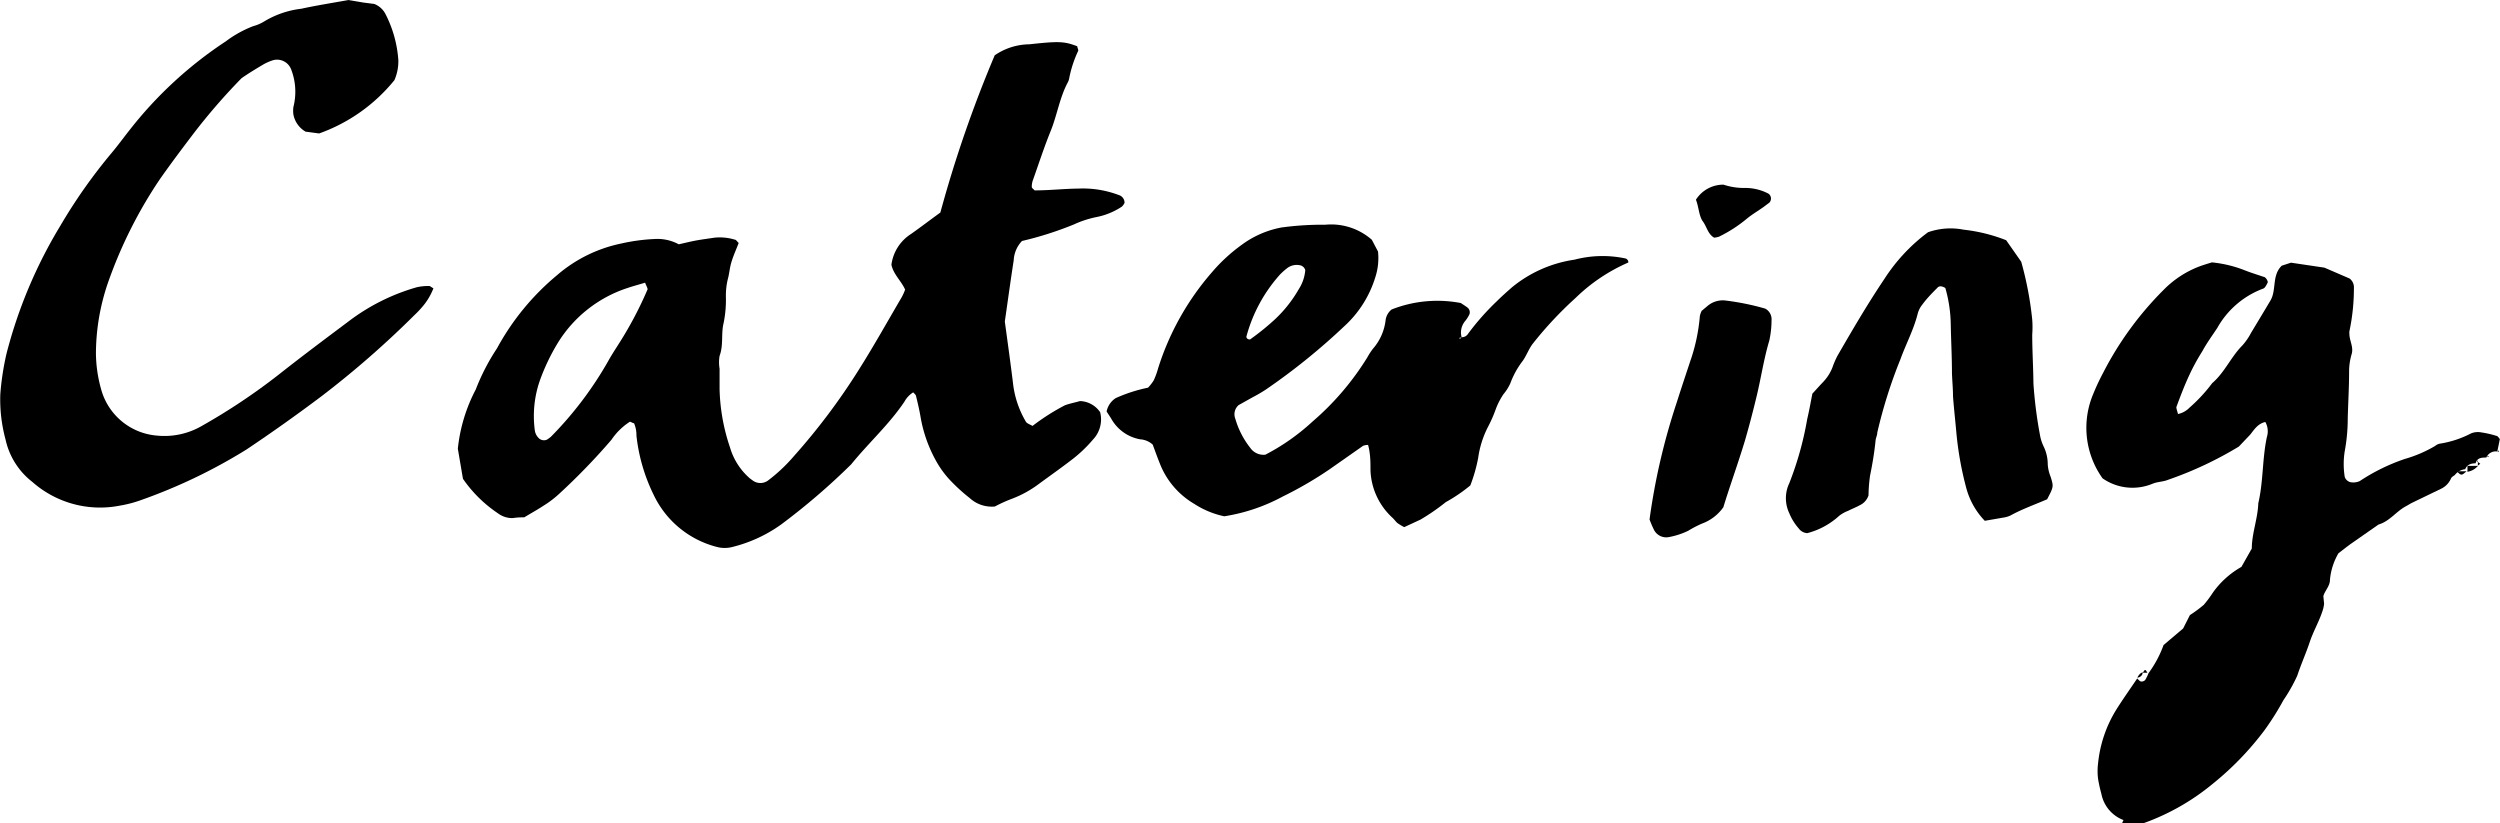 <svg xmlns="http://www.w3.org/2000/svg" width="58.56mm" height="19.28mm" viewBox="0 0 166 54.65"><defs><style>.a{fill-rule:evenodd;}</style></defs><title>CateringPURE_MFY</title><path class="a" d="M60.1,19.23c-.24-.56-.77-1-.91-1.65a2.86,2.86,0,0,1,1.31-2.05c.65-.46,1.28-.94,1.94-1.42A82,82,0,0,1,66.05,3.67a4.14,4.14,0,0,1,2.3-.73c2-.22,2.33-.19,3.18.13,0,.1.09.22.06.31A7.71,7.71,0,0,0,71,5.17a.89.89,0,0,1-.11.32c-.53,1-.7,2.16-1.13,3.22s-.78,2.14-1.16,3.21a1.32,1.32,0,0,0-.09.49c0,.08.13.16.19.23,1,0,1.94-.11,2.91-.12a6.72,6.72,0,0,1,2.68.43.53.53,0,0,1,.38.52.86.86,0,0,1-.18.25,4.66,4.66,0,0,1-1.73.7,6.82,6.82,0,0,0-1.45.48A22.8,22.8,0,0,1,67.86,16a2,2,0,0,0-.55,1.29c-.22,1.41-.41,2.82-.59,4.06.2,1.46.38,2.76.54,4.06A6.4,6.4,0,0,0,68.12,28c.07.12.27.18.44.28a14.46,14.46,0,0,1,2.15-1.37c.32-.12.66-.18,1-.28a1.68,1.68,0,0,1,1.34.74,1.94,1.94,0,0,1-.48,1.82,9,9,0,0,1-1.49,1.4c-.68.52-1.36,1-2.07,1.52a7.28,7.28,0,0,1-1.8,1,9.72,9.72,0,0,0-1.15.52,2.16,2.16,0,0,1-1.67-.56A11.88,11.88,0,0,1,63,31.79a6.5,6.5,0,0,1-.88-1.25,9.15,9.15,0,0,1-1-2.89c-.08-.45-.18-.89-.29-1.33,0-.1-.12-.18-.19-.27a1.64,1.64,0,0,0-.58.61c-1,1.5-2.39,2.75-3.54,4.17a44.47,44.47,0,0,1-4.66,4,9.45,9.45,0,0,1-3.24,1.49,2,2,0,0,1-1,0,6.4,6.4,0,0,1-4.22-3.47,11.84,11.84,0,0,1-1.14-3.92,2,2,0,0,0-.16-.83c-.1,0-.23-.12-.29-.09a4.26,4.26,0,0,0-1.21,1.19,42.61,42.61,0,0,1-3.44,3.56,6.91,6.91,0,0,1-1.09.83c-.38.25-.78.47-1.26.76-.19,0-.47,0-.75.05a1.58,1.58,0,0,1-1-.32,8.7,8.7,0,0,1-2.32-2.29l-.34-2a10.87,10.87,0,0,1,1.19-3.93A14.28,14.28,0,0,1,33,23.13a16.62,16.62,0,0,1,4-4.87,9.44,9.44,0,0,1,4.24-2.09,12.63,12.63,0,0,1,2.19-.3,3,3,0,0,1,1.64.35c.41-.09.8-.19,1.19-.26s.79-.12,1.18-.18a3.44,3.44,0,0,1,1.35.13c.09,0,.16.14.26.22-.16.42-.35.83-.48,1.26s-.14.79-.25,1.17a4.67,4.67,0,0,0-.12,1.18,7.67,7.67,0,0,1-.15,1.7c-.18.72,0,1.47-.27,2.19a2.57,2.57,0,0,0,0,.85c0,.46,0,.91,0,1.37a12.94,12.94,0,0,0,.69,3.85,4.32,4.32,0,0,0,1.25,2c.08.08.18.14.27.21a.86.86,0,0,0,1,0,11,11,0,0,0,1.74-1.64A42.74,42.74,0,0,0,57,24.59c1-1.58,1.92-3.23,2.87-4.85A3.63,3.63,0,0,0,60.1,19.23Zm-17.27-.46c-.43.13-.81.23-1.19.36a8.54,8.54,0,0,0-4.59,3.62,13.68,13.68,0,0,0-1.18,2.45,7.16,7.16,0,0,0-.36,3.36.88.88,0,0,0,.32.58.51.51,0,0,0,.47.06,2.14,2.14,0,0,0,.28-.2,24,24,0,0,0,3.79-5c.22-.4.47-.78.71-1.16A24.88,24.88,0,0,0,43,19.21C43,19.11,42.89,18.93,42.84,18.78Z"/><path class="a" d="M141,54.45a2.33,2.33,0,0,1-1.47-1.75,9,9,0,0,1-.22-1,4.15,4.15,0,0,1,0-1,8.36,8.36,0,0,1,1.18-3.53c.45-.72.94-1.41,1.42-2.12l0,0c.08.07.16.18.25.2a.32.32,0,0,0,.28-.1,2.51,2.51,0,0,0,.22-.45l0,0a7.37,7.37,0,0,0,1-1.87l1.3-1.1.45-.89a8.29,8.29,0,0,0,.92-.68,7.57,7.57,0,0,0,.61-.82,5.86,5.86,0,0,1,1.89-1.7l.69-1.22c0-1,.4-2,.43-3,.34-1.45.26-2.95.57-4.4a1.27,1.27,0,0,0-.1-1c-.49.1-.74.5-1,.83l-.76.8a24.35,24.35,0,0,1-4.71,2.21c-.31.13-.67.12-1,.25a3.47,3.47,0,0,1-3.34-.35,5.77,5.77,0,0,1-.62-5.6c.19-.47.41-.94.65-1.39a21.84,21.84,0,0,1,4-5.5,6.64,6.64,0,0,1,2.4-1.58c.27-.1.54-.18.83-.27a8.15,8.15,0,0,1,2.14.51c.42.17.86.3,1.29.45.14,0,.32.3.27.39s-.16.35-.29.39a5.82,5.82,0,0,0-3.05,2.61c-.34.52-.7,1-1,1.56a13.52,13.52,0,0,0-.89,1.64c-.31.67-.57,1.36-.83,2.06,0,.12.07.3.11.46a1.5,1.5,0,0,0,.77-.43,10.48,10.48,0,0,0,1.5-1.62c.83-.71,1.25-1.75,2-2.5a4.08,4.08,0,0,0,.58-.84c.44-.73.88-1.46,1.29-2.15s.08-1.67.75-2.31l.61-.2,2.22.33,1.67.72a.73.73,0,0,1,.29.62A13.82,13.82,0,0,1,156,22a.67.67,0,0,0,0,.17c0,.45.29.87.15,1.34a4.08,4.08,0,0,0-.17,1.17c0,1-.06,2-.09,3.07a11.91,11.91,0,0,1-.2,2.21,5.37,5.37,0,0,0,0,1.7.53.53,0,0,0,.5.37,1,1,0,0,0,.5-.09,12.87,12.87,0,0,1,3-1.47,8.53,8.53,0,0,0,2-.86.72.72,0,0,1,.3-.15,6.74,6.74,0,0,0,2.1-.69,1.21,1.21,0,0,1,.67-.06,6.51,6.51,0,0,1,1,.23c.09,0,.16.14.23.21l-.17.83,0,0a.68.68,0,0,0-.73.4l0,0c-.3,0-.6,0-.71.38l.05,0c-.3,0-.6.05-.74.39l.05,0a1,1,0,0,0-.74.39l0,0c-.09.07-.21.13-.25.22a1.35,1.35,0,0,1-.7.71l-1.84.89c-.15.07-.3.17-.45.25-.65.34-1.08,1-1.83,1.22l-1.82,1.27c-.28.2-.54.41-.84.64a4.24,4.24,0,0,0-.56,1.75c0,.43-.33.71-.44,1.09l.05.51a2.77,2.77,0,0,1-.06.33c-.22.76-.64,1.45-.89,2.2s-.58,1.48-.83,2.24a11,11,0,0,1-.92,1.63,18.58,18.58,0,0,1-1.26,2,19.86,19.86,0,0,1-3.43,3.55,15.28,15.28,0,0,1-4.89,2.72,5.31,5.31,0,0,1-.55.13l-.6-.2"/><path class="a" d="M146.36,44.67a1.05,1.05,0,0,0-.23.24c-.07.14,0,.23.12.2s.06-.1.06-.15,0-.23,0-.34c.24,0,.34-.12.37-.33a.53.53,0,0,0,.37-.25c.09-.11.12-.19,0-.24a.17.17,0,0,0-.25.09,3.21,3.21,0,0,0-.11.44C146.51,44.34,146.42,44.48,146.36,44.67Z"/><path class="a" d="M145.37,46.41c-.45,0-.66.33-.83.69a.15.15,0,0,0,0,.13.17.17,0,0,0,.14,0,1,1,0,0,0,.6-.9,1,1,0,0,0,.23-.22c.07-.13,0-.22-.1-.2s-.06.09-.06.14S145.37,46.3,145.37,46.41Z"/><path class="a" d="M97.06,22.39a.48.48,0,0,0,.42-.23A16.68,16.68,0,0,1,99.39,20c.32-.32.66-.62,1-.92a8.47,8.47,0,0,1,4.16-1.84,7.32,7.32,0,0,1,3.38-.08.26.26,0,0,1,.19.27,11.68,11.68,0,0,0-3.51,2.36,24.9,24.9,0,0,0-2.81,3c-.28.35-.43.8-.69,1.17a5.63,5.63,0,0,0-.82,1.48,3,3,0,0,1-.45.72,4.63,4.63,0,0,0-.54,1.06,8.93,8.93,0,0,1-.48,1.09,6.43,6.43,0,0,0-.67,2.1,10.52,10.52,0,0,1-.52,1.82A10.47,10.47,0,0,1,96,33.34a14.07,14.07,0,0,1-1.68,1.16L93.24,35a3.7,3.7,0,0,1-.45-.27c-.13-.11-.22-.26-.35-.37A4.49,4.49,0,0,1,91,31.22c0-.4,0-.8-.06-1.19a3.71,3.71,0,0,0-.1-.49,1,1,0,0,0-.33.06l-2.24,1.57a25.15,25.15,0,0,1-3.1,1.8,12.07,12.07,0,0,1-3.88,1.31,5.89,5.89,0,0,1-2-.83A5.35,5.35,0,0,1,77,30.74c-.17-.42-.32-.85-.46-1.22a1.36,1.36,0,0,0-.83-.35,2.75,2.75,0,0,1-1.9-1.33c-.11-.19-.24-.37-.33-.52a1.36,1.36,0,0,1,.61-.89,10.24,10.24,0,0,1,2.14-.69,2.94,2.94,0,0,0,.38-.49,5.09,5.09,0,0,0,.29-.8,17.86,17.86,0,0,1,3.57-6.37,11.18,11.18,0,0,1,2-1.84,6.4,6.4,0,0,1,2.64-1.14A20.41,20.41,0,0,1,88,14.92a4.09,4.09,0,0,1,3.09,1l.41.78a4.1,4.1,0,0,1-.18,1.71,7.29,7.29,0,0,1-2.08,3.27,42.5,42.5,0,0,1-5.18,4.18,9.45,9.45,0,0,1-.89.52l-.93.52a.81.81,0,0,0-.22.89,5.68,5.68,0,0,0,1,1.95,1.07,1.07,0,0,0,1,.45A14.31,14.31,0,0,0,87.14,28a18.21,18.21,0,0,0,3.65-4.27,4.5,4.5,0,0,1,.37-.57A3.49,3.49,0,0,0,92,21.29a1.1,1.1,0,0,1,.4-.74A8.27,8.27,0,0,1,97,20.12c.16.11.31.2.44.3a.4.4,0,0,1,.13.45,2.31,2.31,0,0,1-.27.43,1.18,1.18,0,0,0-.24,1.12.49.49,0,0,0-.14,0s0,.06,0,.1ZM86.67,17.93a.46.46,0,0,0-.36-.32,1.05,1.05,0,0,0-.81.17,4.4,4.4,0,0,0-.51.45,10.07,10.07,0,0,0-2.23,4.12c0,.1.08.19.24.19a16.26,16.26,0,0,0,1.68-1.36,8.58,8.58,0,0,0,1.57-2A2.71,2.71,0,0,0,86.67,17.93Z"/><path class="a" d="M28.78,19.14A4.15,4.15,0,0,1,28,20.42a6.19,6.19,0,0,1-.47.49,62.84,62.84,0,0,1-6.17,5.39q-2.46,1.85-5,3.55a36,36,0,0,1-7.07,3.38,7.94,7.94,0,0,1-1.32.34A6.79,6.79,0,0,1,2.15,32,4.88,4.88,0,0,1,.37,29.19a10.2,10.2,0,0,1-.35-3,17.85,17.85,0,0,1,.41-2.7A31.46,31.46,0,0,1,4,15a35.46,35.46,0,0,1,3.44-4.88c.4-.48.78-1,1.16-1.48A26.78,26.78,0,0,1,15,2.74a7.44,7.44,0,0,1,1.8-1,2.89,2.89,0,0,0,.78-.34A6.11,6.11,0,0,1,20,.58C21,.36,22.09.19,23.14,0l1,.17.71.09a1.41,1.41,0,0,1,.73.64A7.87,7.87,0,0,1,26.45,4a3.14,3.14,0,0,1-.26,1.32,11.31,11.31,0,0,1-5,3.54l-.9-.12a1.67,1.67,0,0,1-.81-1.15,1.94,1.94,0,0,1,0-.48,4.11,4.11,0,0,0-.15-2.51A1,1,0,0,0,18.12,4a3.39,3.39,0,0,0-.62.27c-.49.29-1,.6-1.46.92a40.53,40.53,0,0,0-3.23,3.73c-.76,1-1.51,2-2.21,3a30,30,0,0,0-3.43,6.85,14.57,14.57,0,0,0-.8,4.69A9.1,9.1,0,0,0,6.76,26a4.19,4.19,0,0,0,3.64,2.92,4.94,4.94,0,0,0,3-.64,41.07,41.07,0,0,0,5.11-3.41c1.52-1.2,3.07-2.36,4.62-3.52a13.66,13.66,0,0,1,4.55-2.28,3.52,3.52,0,0,1,.84-.08C28.57,19,28.67,19.09,28.78,19.14Z"/><path class="a" d="M129.17,19.12c-.24-.14-.42-.15-.54,0-.36.36-.72.73-1,1.12a1.58,1.58,0,0,0-.3.61c-.27,1.06-.78,2-1.14,3a32.22,32.22,0,0,0-1.54,4.88c0,.17-.09.33-.11.5-.08.8-.21,1.58-.37,2.36a10.32,10.32,0,0,0-.1,1.3,1.09,1.09,0,0,1-.59.66c-.25.14-.52.24-.77.37a2.24,2.24,0,0,0-.59.33A5,5,0,0,1,120,35.4a.76.76,0,0,1-.57-.32,3.54,3.54,0,0,1-.62-1,2.32,2.32,0,0,1,0-2A21.6,21.6,0,0,0,120,27.82c.13-.55.23-1.11.34-1.68.24-.26.47-.52.7-.76a2.93,2.93,0,0,0,.64-1,5.63,5.63,0,0,1,.34-.78c1-1.73,2-3.44,3.11-5.09a11.8,11.8,0,0,1,2.89-3.09,4.5,4.5,0,0,1,2.37-.17,10.94,10.94,0,0,1,2.82.7l1,1.43a22.59,22.59,0,0,1,.73,3.84,6.76,6.76,0,0,1,0,1c0,1.08.07,2.17.08,3.25a29.16,29.16,0,0,0,.43,3.39,2.87,2.87,0,0,0,.26.81,2.7,2.7,0,0,1,.26,1.16,2.61,2.61,0,0,0,.19.82c.21.67.2.67-.23,1.5-.78.34-1.64.64-2.44,1.08a1.69,1.69,0,0,1-.49.14l-1.21.21a5,5,0,0,1-1.23-2.18,22,22,0,0,1-.66-3.7c-.07-.79-.16-1.59-.22-2.38,0-.51-.05-1-.07-1.54,0-1.08-.06-2.17-.08-3.25A9.26,9.26,0,0,0,129.17,19.12Z"/><path class="a" d="M109.53,34.49a42.82,42.82,0,0,1,1.8-7.75c.29-.92.6-1.84.9-2.75a12.09,12.09,0,0,0,.64-3,1.44,1.44,0,0,1,.12-.35l.37-.31a1.57,1.57,0,0,1,1.27-.37,16.91,16.91,0,0,1,2.58.53.8.8,0,0,1,.42.78,6.29,6.29,0,0,1-.15,1.35c-.36,1.2-.54,2.44-.83,3.65-.24,1-.5,2-.79,3-.46,1.52-1,3-1.43,4.41A3,3,0,0,1,113,34.77a7.21,7.21,0,0,0-.9.47,5,5,0,0,1-1.28.42.91.91,0,0,1-1-.49A6.89,6.89,0,0,1,109.53,34.49Z"/><path class="a" d="M112.61,13.26a2.15,2.15,0,0,1,1.83-1,4.33,4.33,0,0,0,1.37.22,3.28,3.28,0,0,1,1.62.38.4.4,0,0,1,.06.59l-.4.3c-.37.26-.76.49-1.1.77a9.11,9.11,0,0,1-1.84,1.19,1.4,1.4,0,0,1-.33.07c-.42-.24-.49-.73-.75-1.08S112.8,13.74,112.61,13.26Z"/><path class="a" d="M163.78,31.29c-.34.3-.34.3-.66,0l0,0h.75Z"/><path class="a" d="M164.47,31a1.09,1.09,0,0,1-.69.33l.06,0v-.4l-.05,0h.74Z"/><path class="a" d="M142.28,44.67c.16-.25.16-.25.31,0l0,0h-.38Z"/><path class="a" d="M141.91,45c.09-.15.18-.31.37-.36l0,0a.37.37,0,0,1-.37.35Z"/><path class="a" d="M164.47,30.63l.22.16-.21.17.05,0c0-.13,0-.27,0-.4Z"/><path class="a" d="M165.83,29.95l.08.08,0-.12Z"/><path class="a" d="M165.14,30.3l.15.05-.11-.1Z"/></svg>